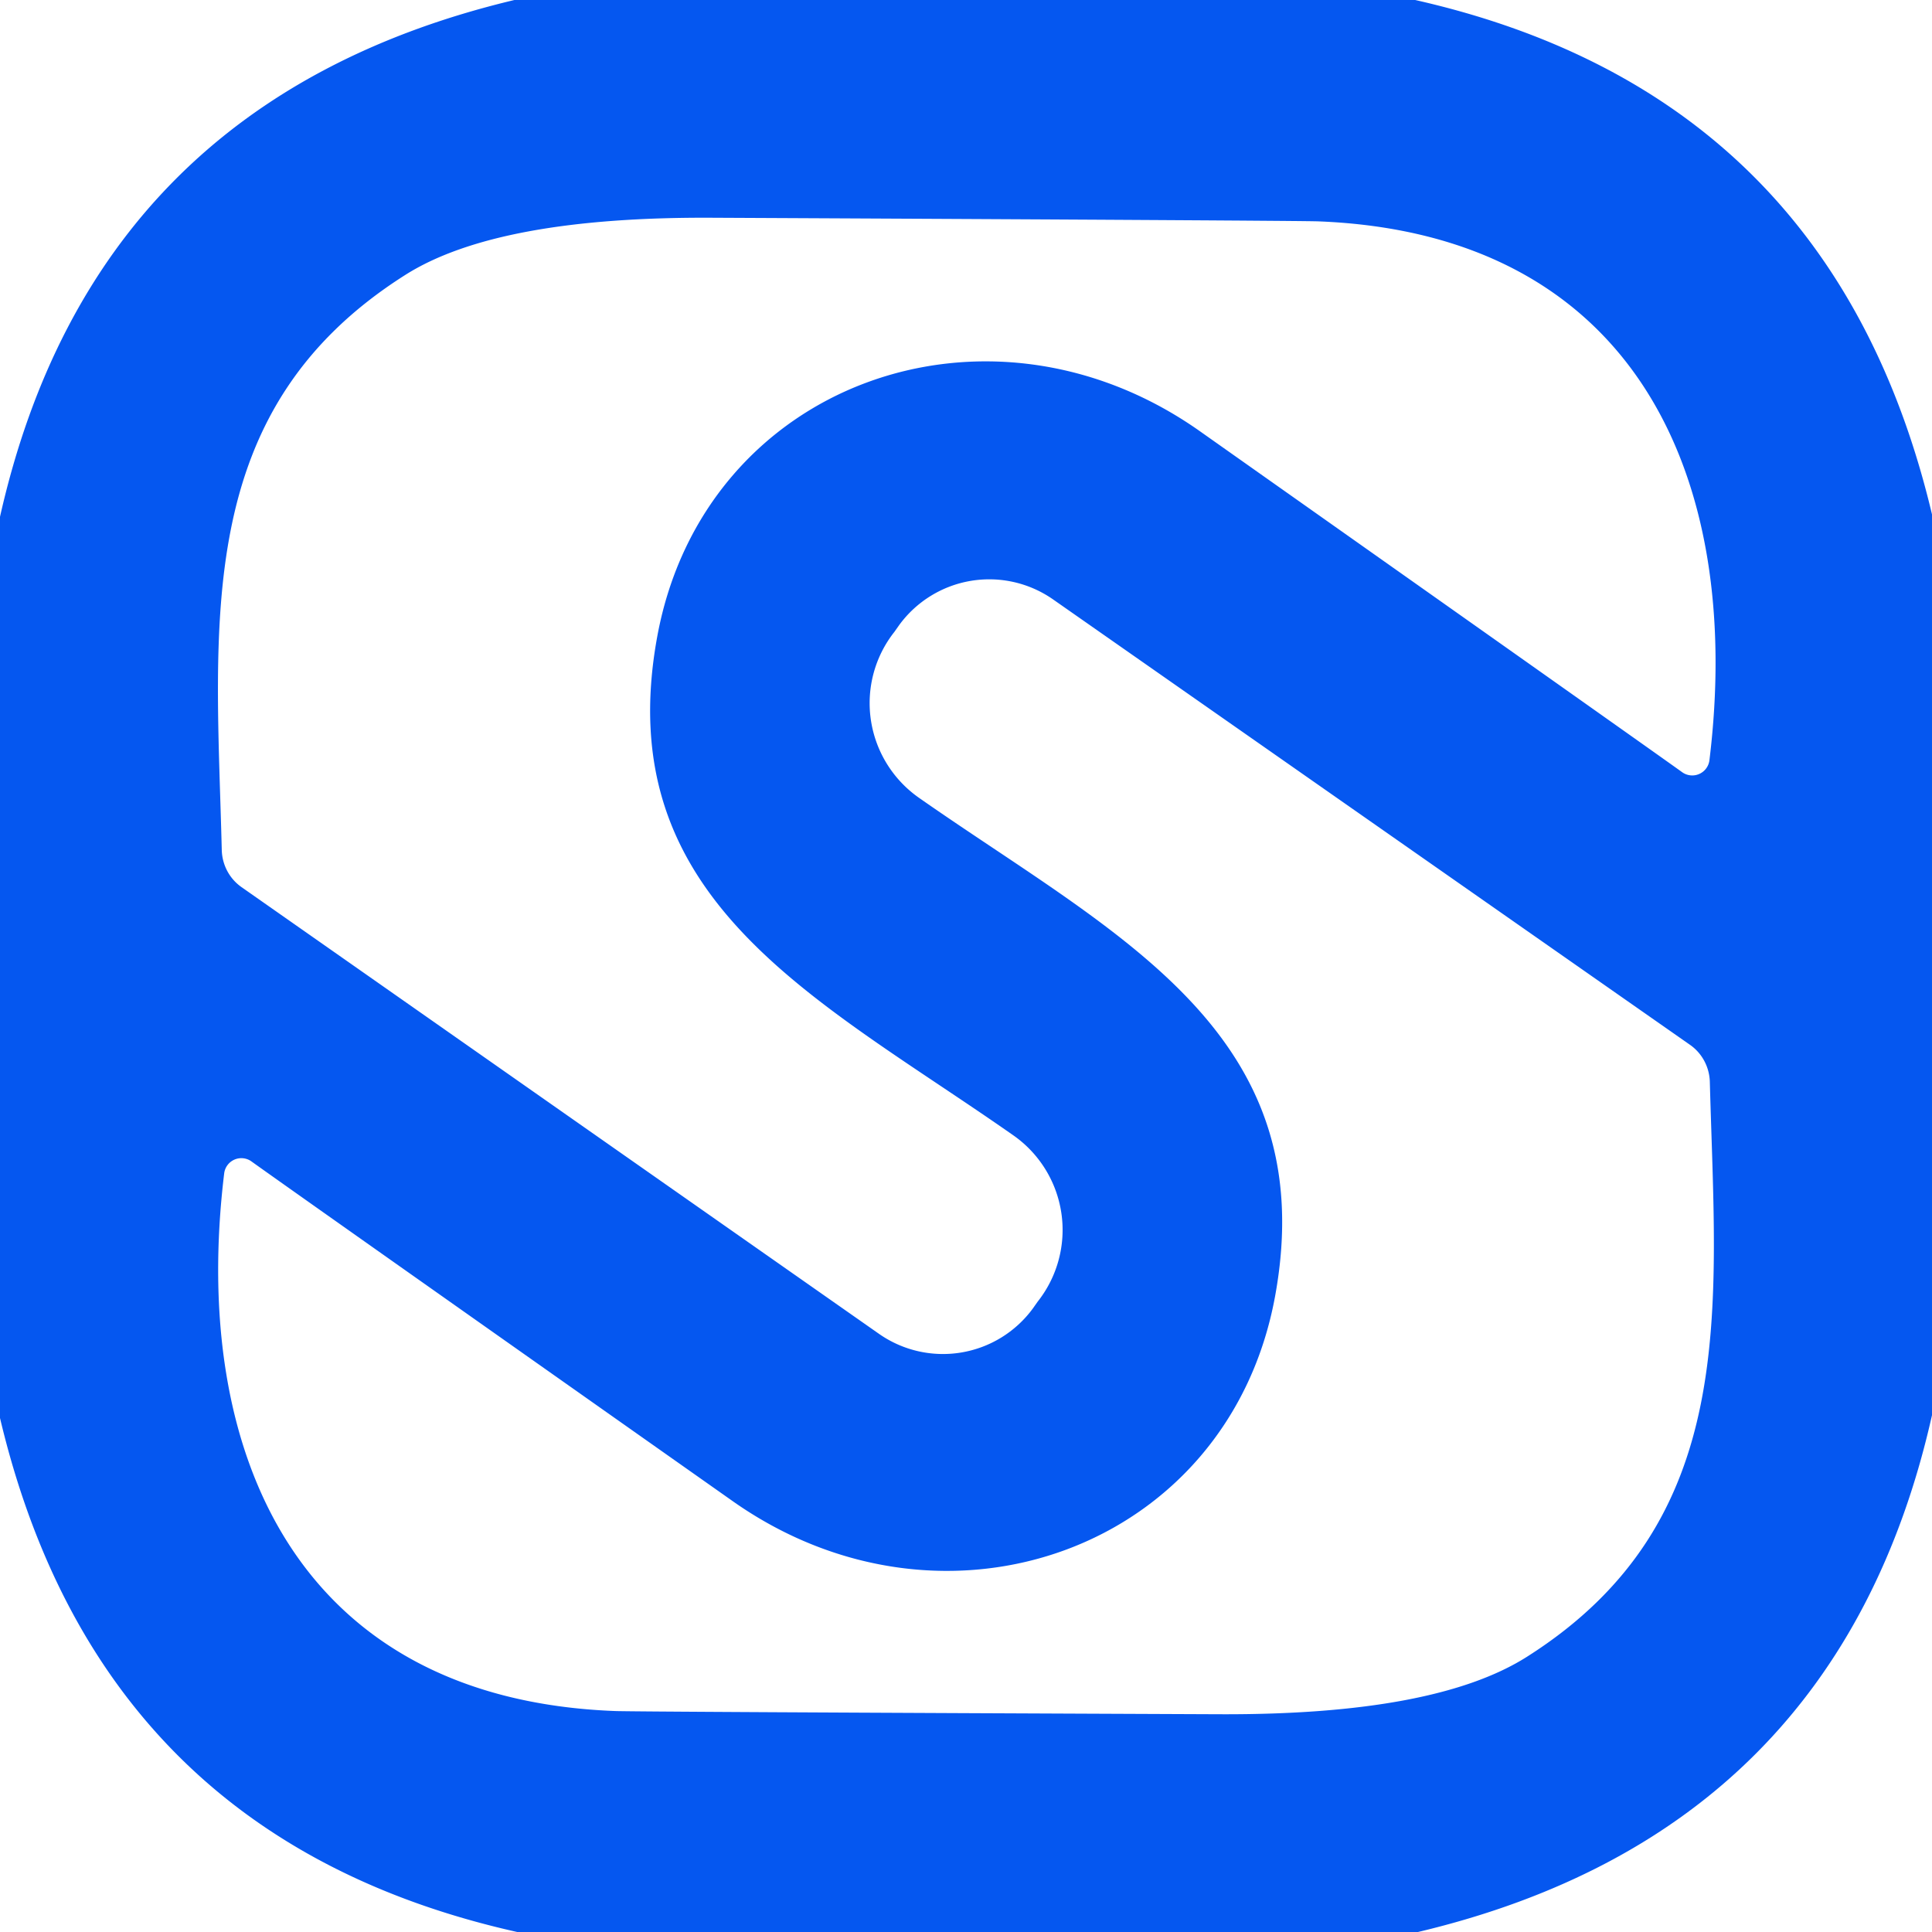 <?xml version="1.0" encoding="UTF-8" standalone="no"?>
<!DOCTYPE svg PUBLIC "-//W3C//DTD SVG 1.1//EN" "http://www.w3.org/Graphics/SVG/1.1/DTD/svg11.dtd">
<svg xmlns="http://www.w3.org/2000/svg" version="1.1" viewBox="0.00 0.00 48.00 48.00">
<path fill="#0557f0" d="
  M 35.16 0.00
  Q 45.52 2.34 48.00 12.78
  L 48.00 35.16
  Q 45.67 45.52 35.23 48.00
  L 12.85 48.00
  Q 2.48 45.68 0.00 35.23
  L 0.00 12.84
  Q 2.33 2.49 12.78 0.00
  L 35.16 0.00
  Z
  M 42.47 18.89
  C 43.33 11.87 40.62 5.81 32.76 5.50
  Q 32.31 5.48 17.71 5.41
  Q 12.36 5.38 10.07 6.83
  C 4.75 10.20 5.37 15.46 5.51 21.13
  A 1.17 1.15 -73.7 0 0 6.00 22.04
  L 21.84 33.14
  A 2.77 2.77 0.0 0 0 25.66 32.51
  L 25.78 32.34
  A 2.87 2.87 0.0 0 0 25.18 28.21
  C 20.31 24.80 15.12 22.39 16.33 15.81
  C 17.49 9.51 24.55 6.99 29.82 10.72
  Q 40.91 18.55 41.80 19.19
  A 0.43 0.43 0.0 0 0 42.47 18.89
  Z
  M 5.57 29.15
  C 4.72 36.16 7.43 42.21 15.28 42.51
  Q 15.73 42.53 30.31 42.59
  Q 35.66 42.61 37.94 41.16
  C 43.25 37.79 42.63 32.53 42.48 26.87
  A 1.17 1.15 -73.7 0 0 41.99 25.96
  L 26.16 14.89
  A 2.77 2.77 0.0 0 0 22.34 15.53
  L 22.22 15.70
  A 2.87 2.86 36.7 0 0 22.83 19.82
  C 27.69 23.22 32.88 25.62 31.68 32.20
  C 30.53 38.49 23.48 41.01 18.21 37.30
  Q 7.13 29.49 6.24 28.85
  A 0.43 0.43 0.0 0 0 5.57 29.15
  Z"
/>
</svg>
